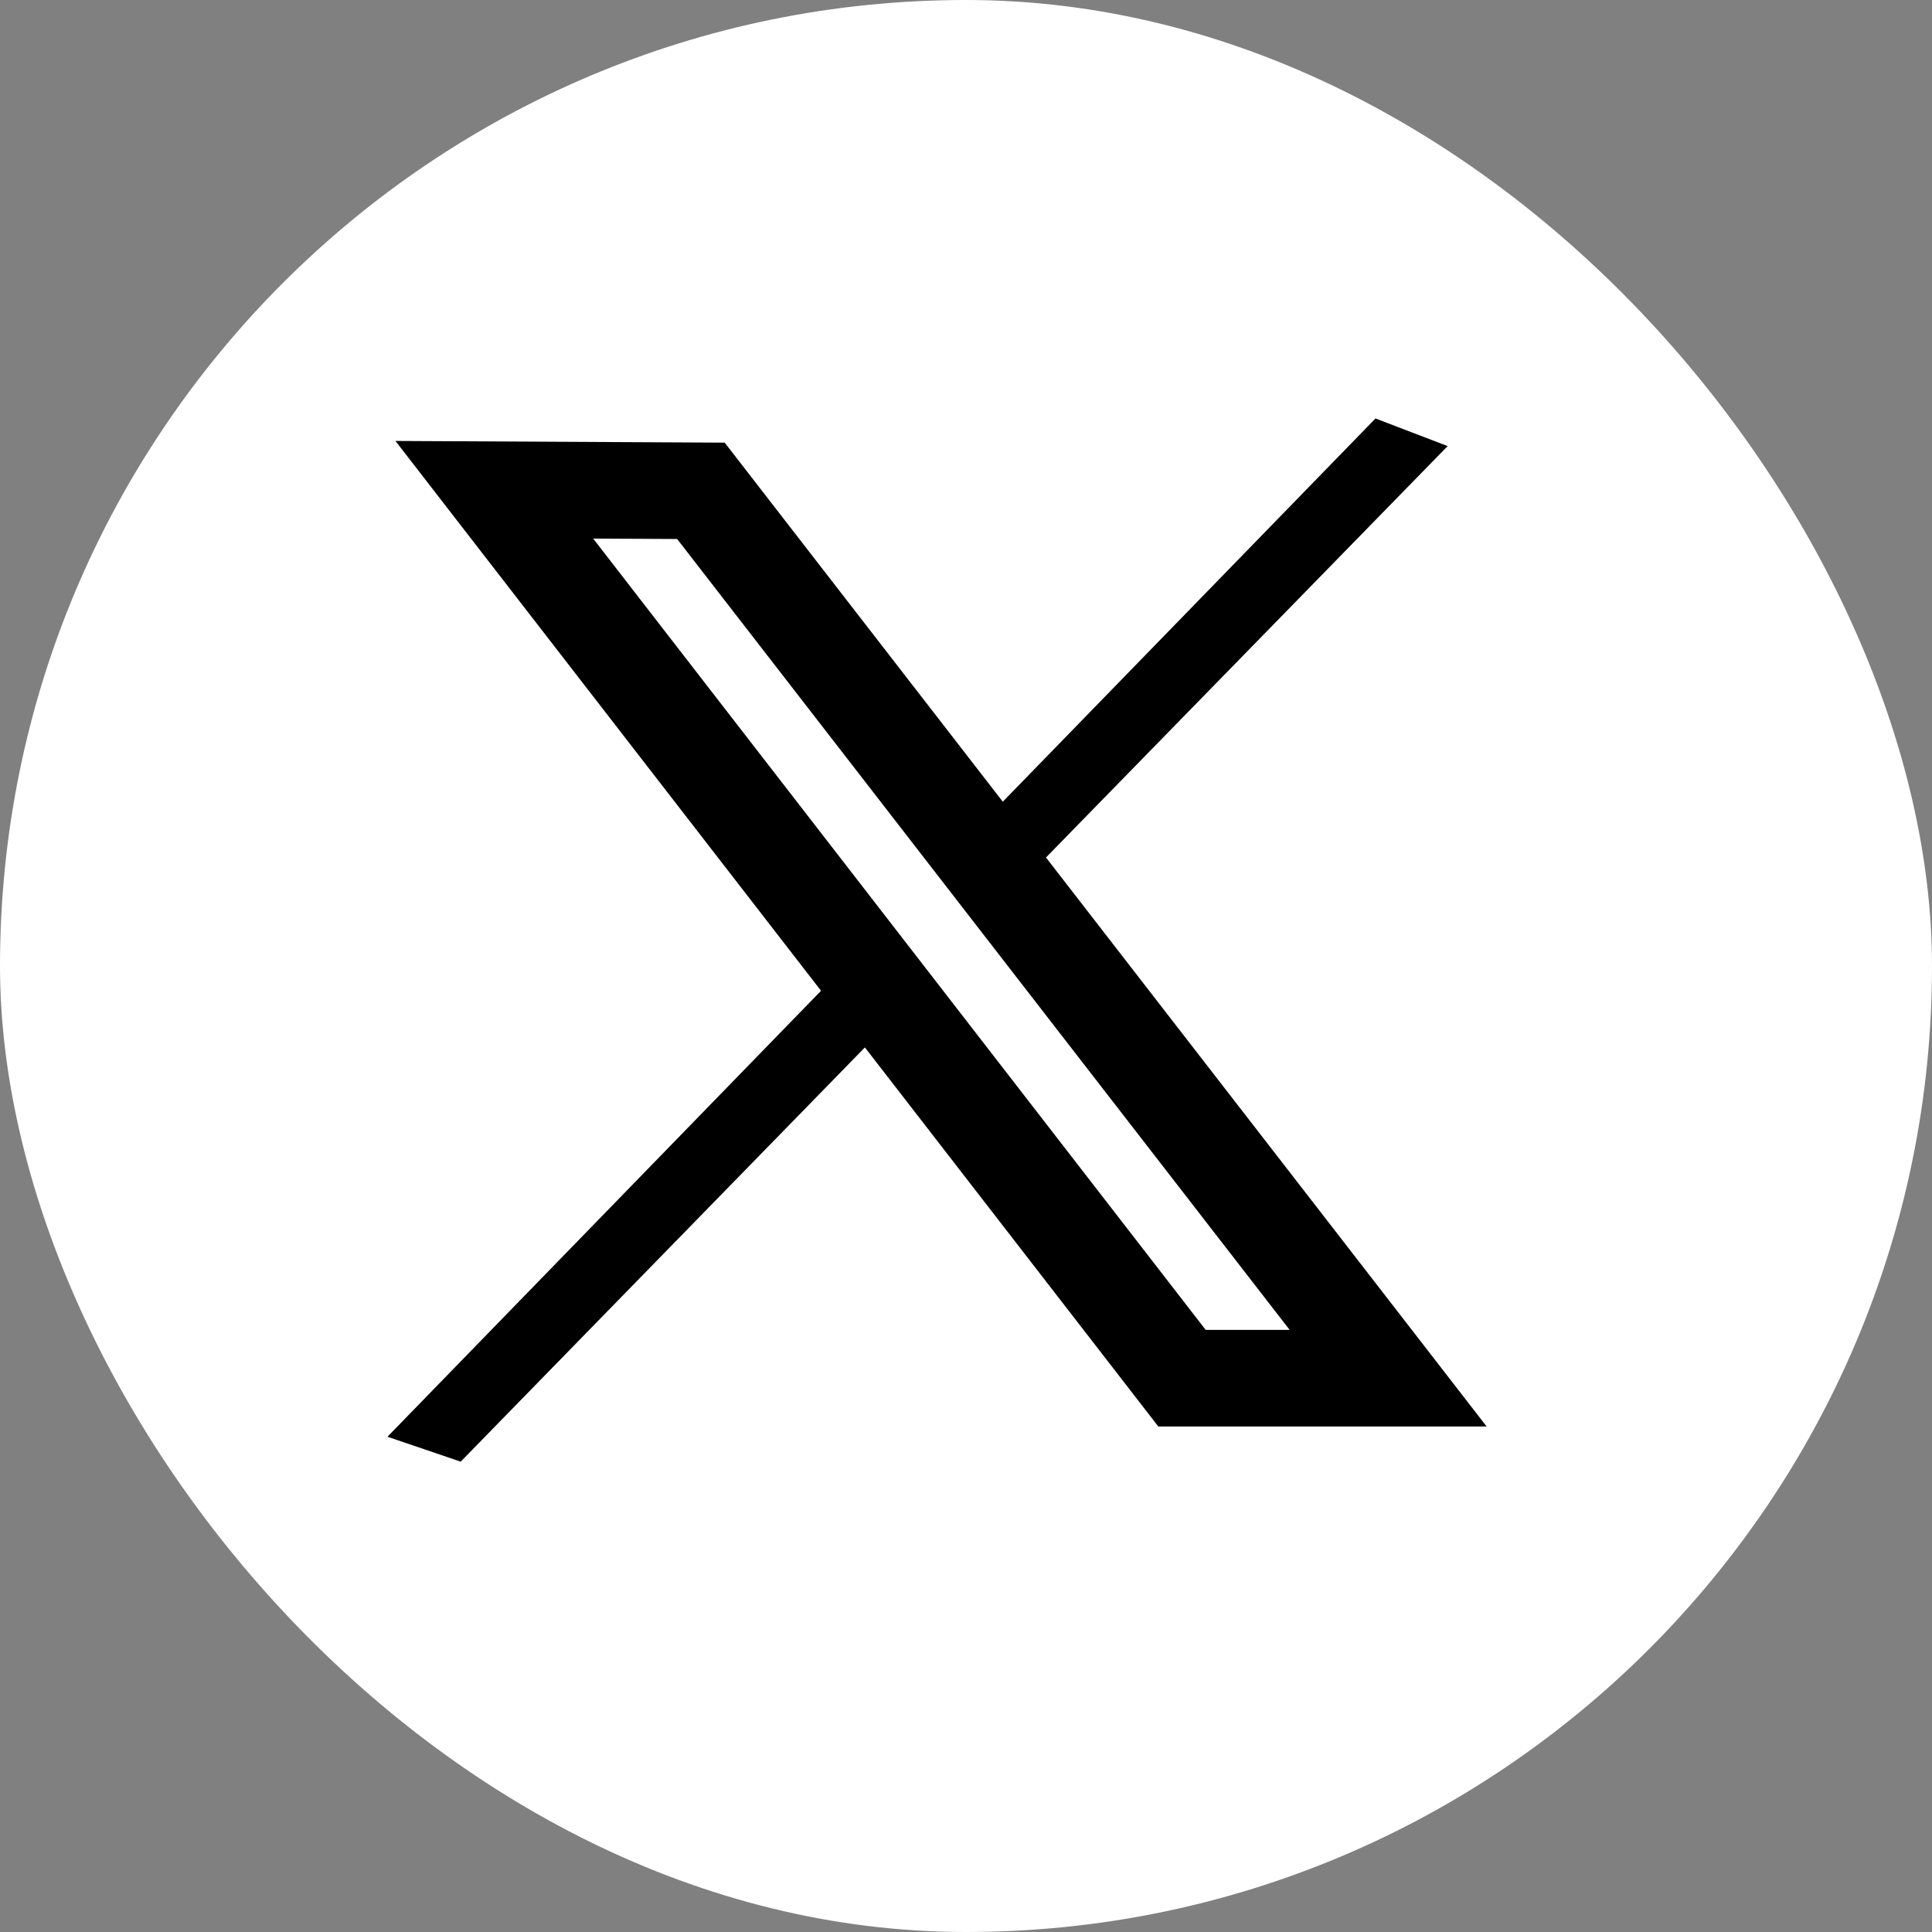 <svg width="20" height="20" viewBox="0 0 20 20" fill="none" xmlns="http://www.w3.org/2000/svg">
<rect x="0" y="0" width="20" height="20" fill="#808080" stroke="none"/>
<g clip-path="url(#clip0_2235_46)">
<rect width="20" height="20" rx="10" fill="white"/>
<path d="M14.239 4.332L14.986 4.618L10.735 8.972L9.993 8.698L14.239 4.332Z" fill="black"/>
<path d="M8.598 10.155L9.361 10.425L4.769 15.131L4.011 14.873L8.598 10.155Z" fill="black"/>
<path d="M12.236 14.267L5.117 5.07L7.256 5.081L14.37 14.267L12.236 14.267Z" stroke="black"/>
</g>
<defs>
<clipPath id="clip0_2235_46">
<rect width="20" height="20" rx="4" fill="white"/>
</clipPath>
</defs>
</svg>
